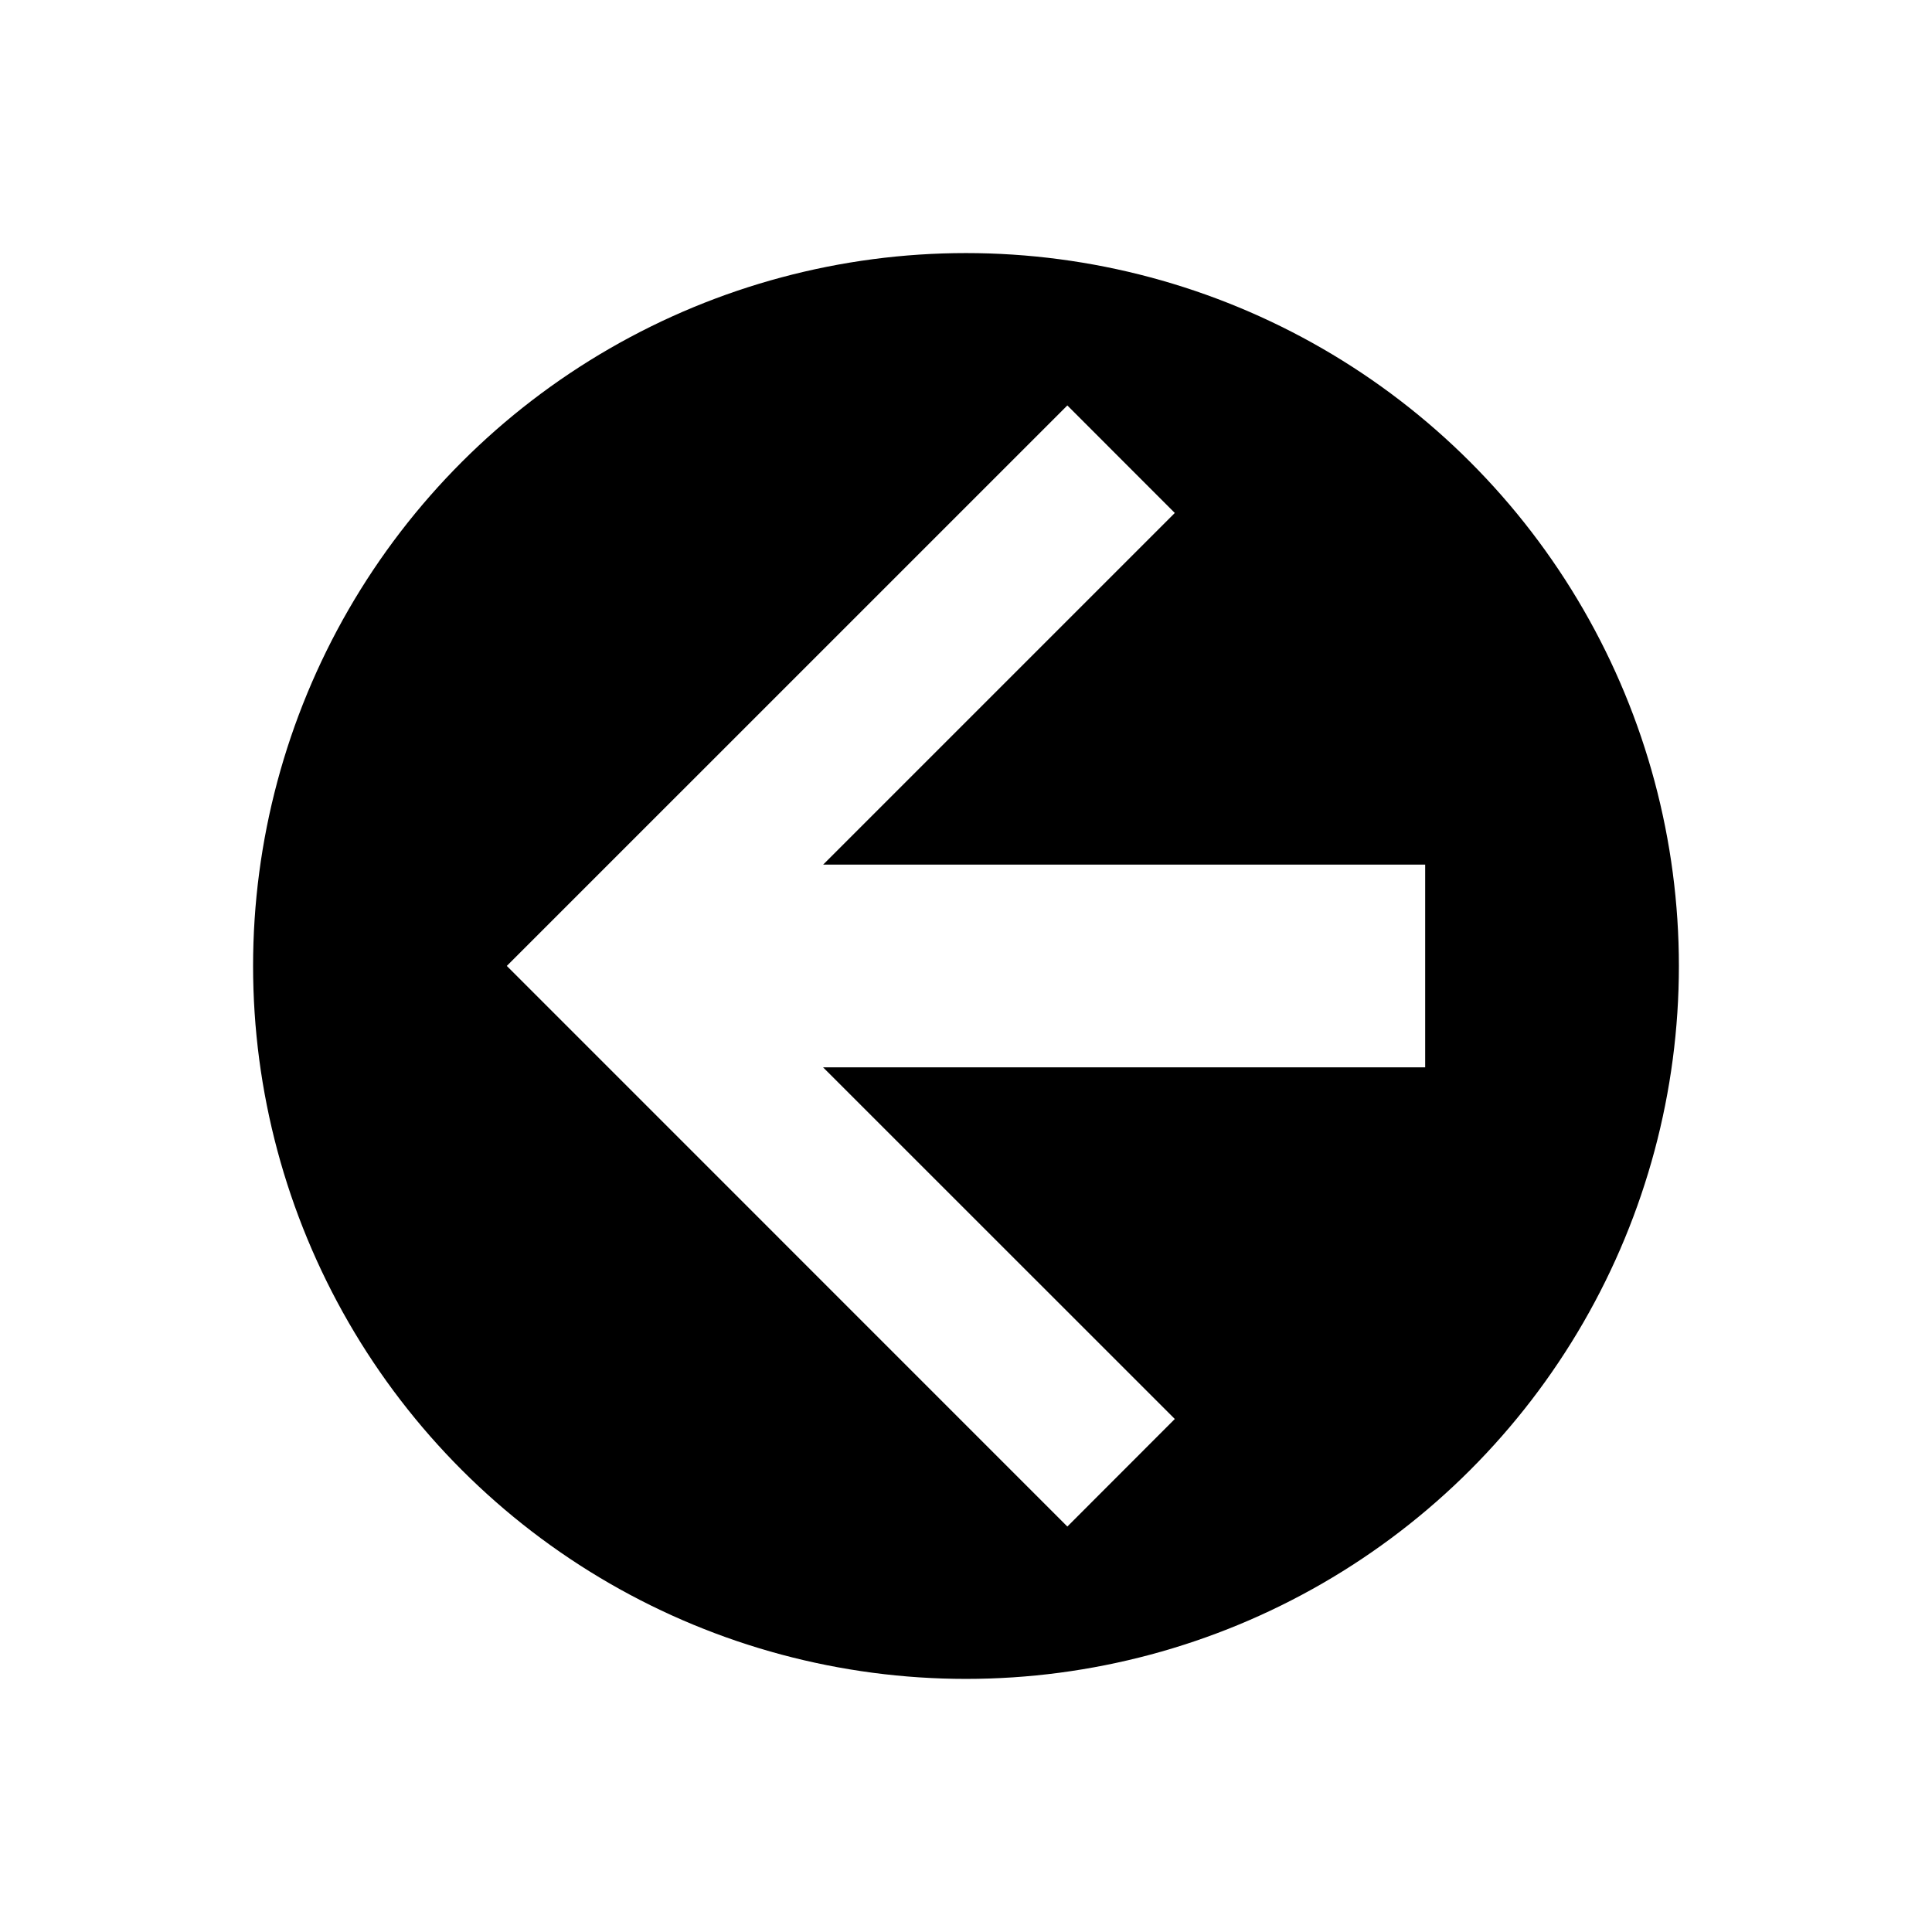 <?xml version="1.0" encoding="UTF-8"?>
<!-- Uploaded to: SVG Repo, www.svgrepo.com, Generator: SVG Repo Mixer Tools -->
<svg fill="#000000" width="800px" height="800px" version="1.1" viewBox="144 144 512 512" xmlns="http://www.w3.org/2000/svg">
 <path d="m278.31 399.98 148.55 148.57 28.477-28.504-93.211-93.188h159.56v-53.727h-159.54l93.188-93.188-28.477-28.496zm-67.242 0.016c0-33.164 8.73-65.742 25.312-94.465 16.582-28.719 40.43-52.57 69.152-69.152 28.719-16.582 61.301-25.312 94.465-25.312s65.742 8.73 94.461 25.312c28.723 16.582 52.574 40.434 69.156 69.152 16.582 28.723 25.309 61.301 25.309 94.465 0 33.164-8.727 65.746-25.309 94.465-16.582 28.723-40.434 52.57-69.156 69.152-28.719 16.582-61.297 25.312-94.461 25.312s-65.746-8.73-94.465-25.312c-28.723-16.582-52.57-40.43-69.152-69.152-16.582-28.719-25.312-61.301-25.312-94.465z"/>
</svg>